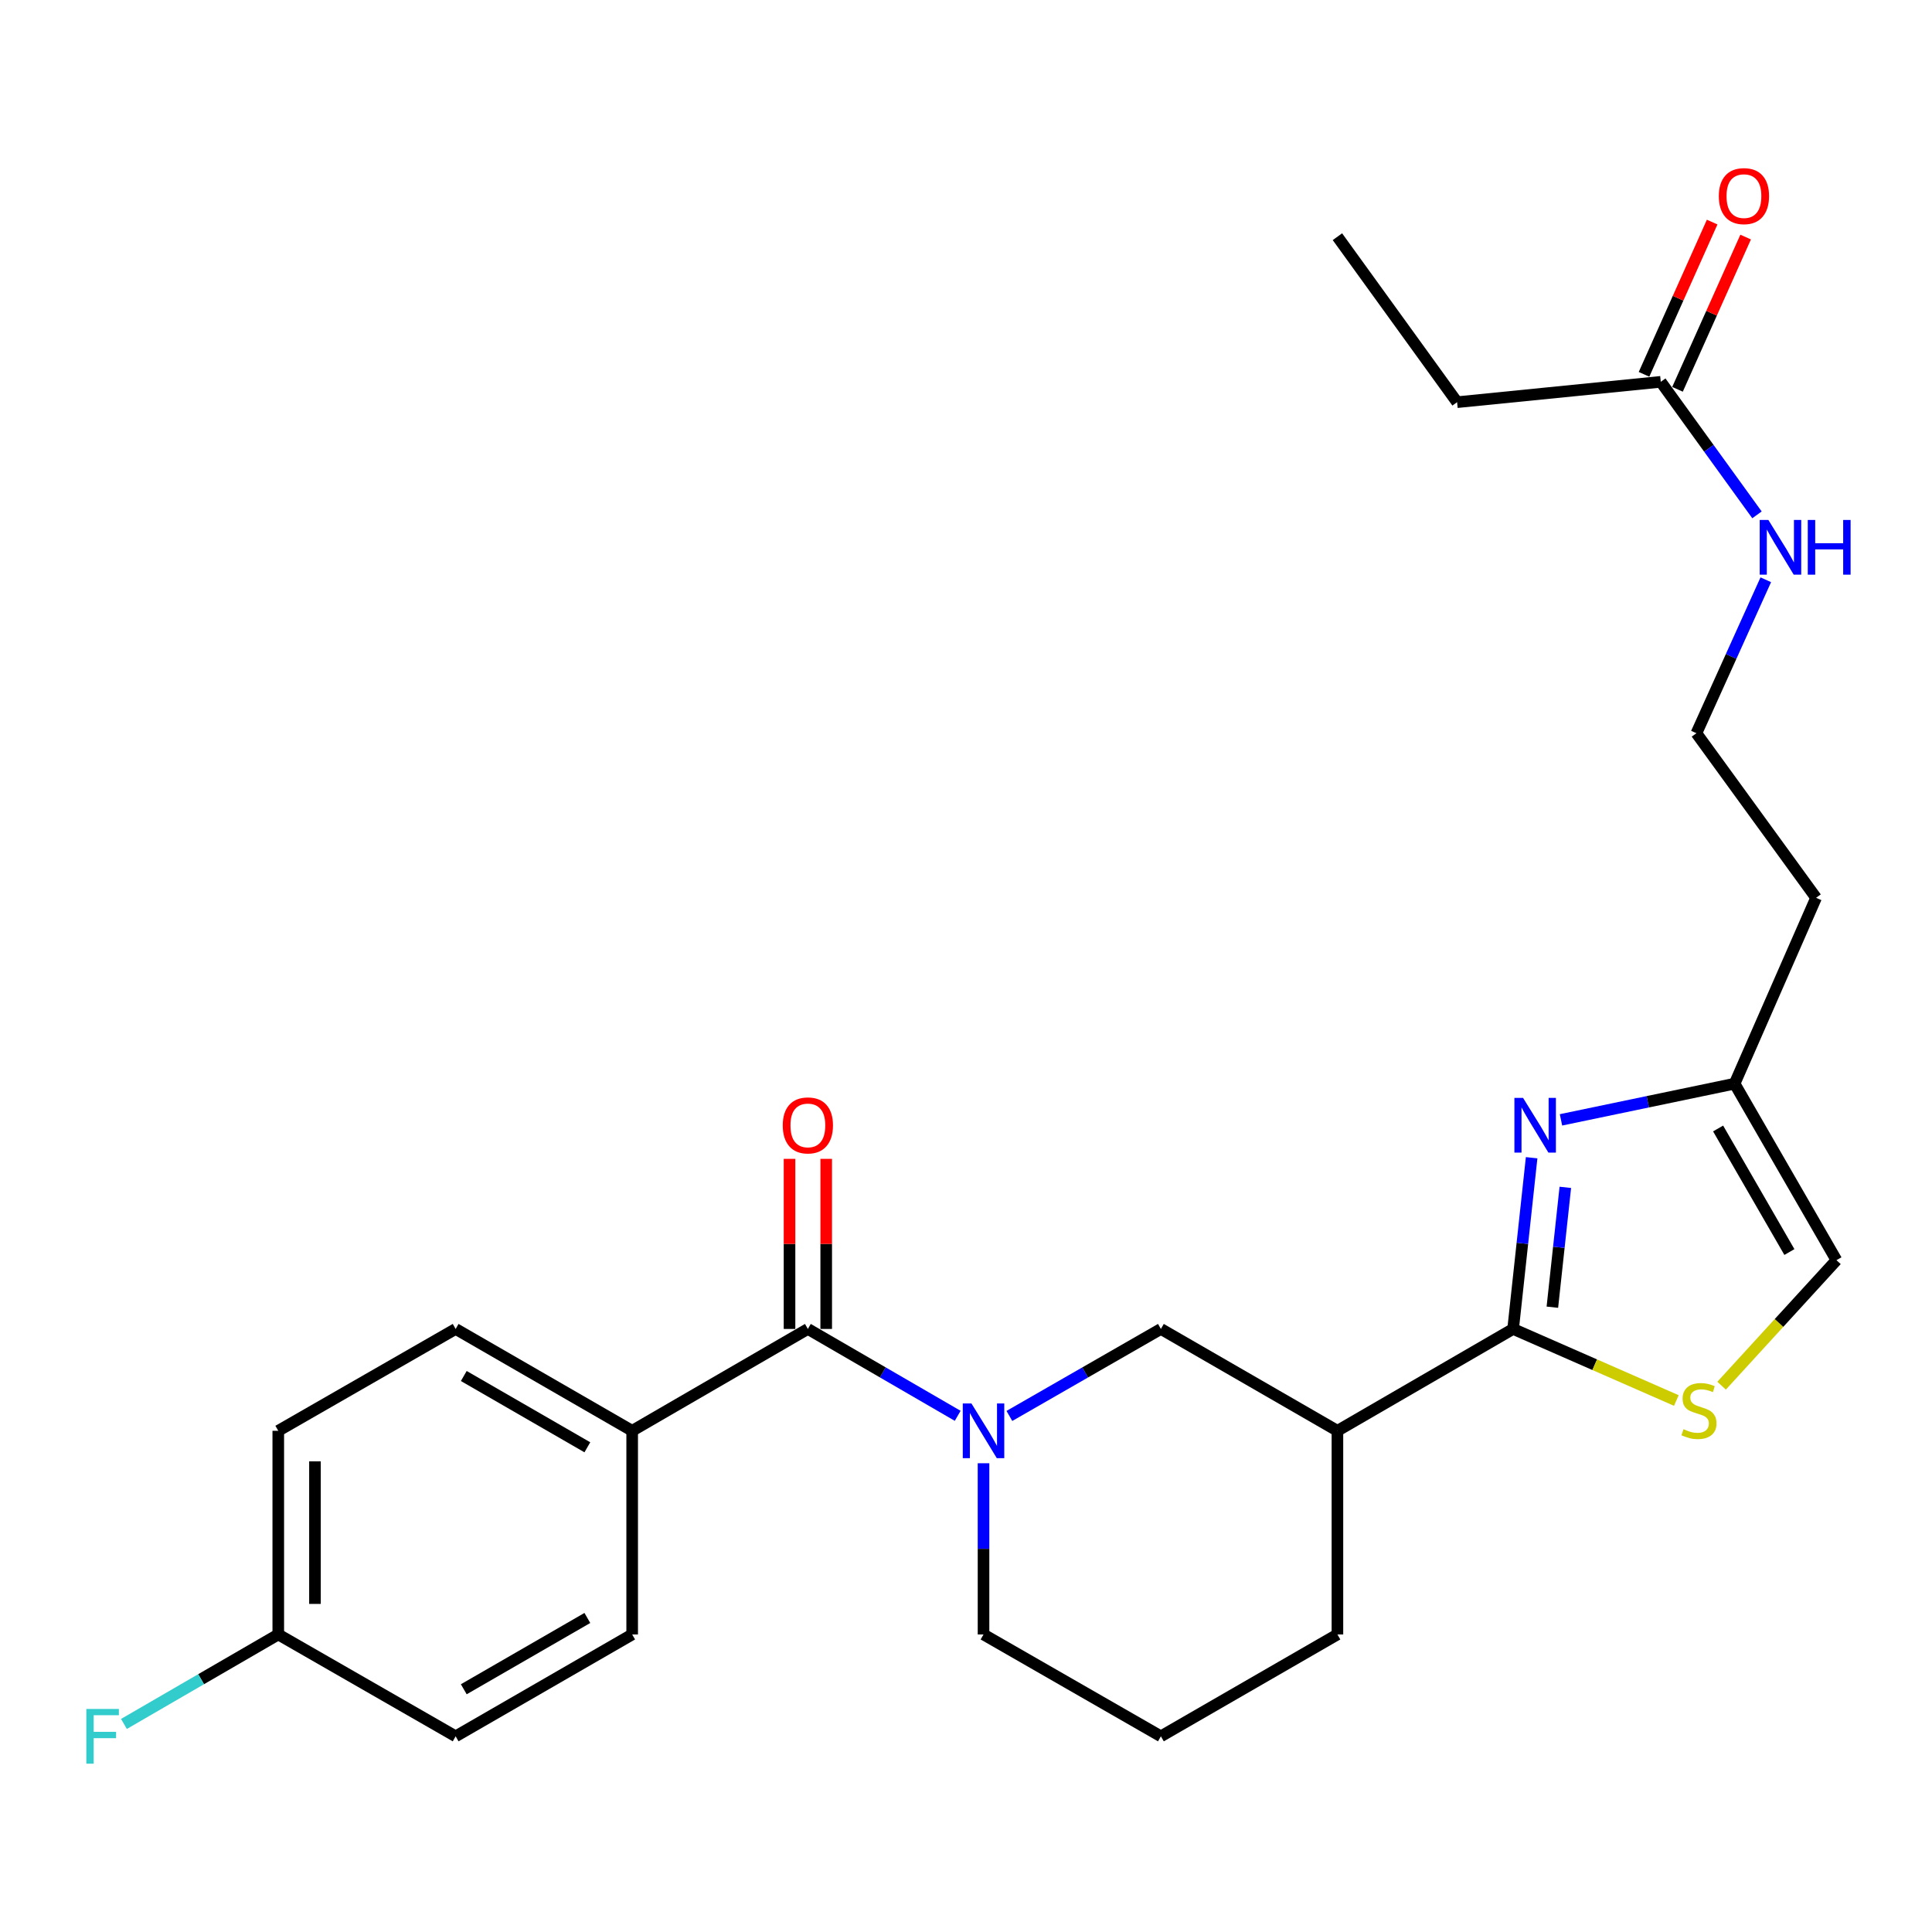 <?xml version='1.0' encoding='iso-8859-1'?>
<svg version='1.1' baseProfile='full'
              xmlns='http://www.w3.org/2000/svg'
                      xmlns:rdkit='http://www.rdkit.org/xml'
                      xmlns:xlink='http://www.w3.org/1999/xlink'
                  xml:space='preserve'
width='1000px' height='1000px' viewBox='0 0 1000 1000'>
<!-- END OF HEADER -->
<rect style='opacity:1.0;fill:#FFFFFF;stroke:none' width='1000' height='1000' x='0' y='0'> </rect>
<path class='bond-1' d='M 783.187,687.86 L 787.979,643.548' style='fill:none;fill-rule:evenodd;stroke:#000000;stroke-width:6px;stroke-linecap:butt;stroke-linejoin:miter;stroke-opacity:1' />
<path class='bond-1' d='M 787.979,643.548 L 792.771,599.237' style='fill:none;fill-rule:evenodd;stroke:#0000FF;stroke-width:6px;stroke-linecap:butt;stroke-linejoin:miter;stroke-opacity:1' />
<path class='bond-1' d='M 803.502,676.608 L 806.856,645.59' style='fill:none;fill-rule:evenodd;stroke:#000000;stroke-width:6px;stroke-linecap:butt;stroke-linejoin:miter;stroke-opacity:1' />
<path class='bond-1' d='M 806.856,645.59 L 810.211,614.572' style='fill:none;fill-rule:evenodd;stroke:#0000FF;stroke-width:6px;stroke-linecap:butt;stroke-linejoin:miter;stroke-opacity:1' />
<path class='bond-3' d='M 783.187,687.86 L 825.43,706.38' style='fill:none;fill-rule:evenodd;stroke:#000000;stroke-width:6px;stroke-linecap:butt;stroke-linejoin:miter;stroke-opacity:1' />
<path class='bond-3' d='M 825.43,706.38 L 867.674,724.901' style='fill:none;fill-rule:evenodd;stroke:#CCCC00;stroke-width:6px;stroke-linecap:butt;stroke-linejoin:miter;stroke-opacity:1' />
<path class='bond-4' d='M 783.187,687.86 L 692.247,740.582' style='fill:none;fill-rule:evenodd;stroke:#000000;stroke-width:6px;stroke-linecap:butt;stroke-linejoin:miter;stroke-opacity:1' />
<path class='bond-0' d='M 522.456,732.894 L 561.665,710.377' style='fill:none;fill-rule:evenodd;stroke:#0000FF;stroke-width:6px;stroke-linecap:butt;stroke-linejoin:miter;stroke-opacity:1' />
<path class='bond-0' d='M 561.665,710.377 L 600.874,687.86' style='fill:none;fill-rule:evenodd;stroke:#000000;stroke-width:6px;stroke-linecap:butt;stroke-linejoin:miter;stroke-opacity:1' />
<path class='bond-2' d='M 495.702,732.83 L 456.927,710.345' style='fill:none;fill-rule:evenodd;stroke:#0000FF;stroke-width:6px;stroke-linecap:butt;stroke-linejoin:miter;stroke-opacity:1' />
<path class='bond-2' d='M 456.927,710.345 L 418.151,687.86' style='fill:none;fill-rule:evenodd;stroke:#000000;stroke-width:6px;stroke-linecap:butt;stroke-linejoin:miter;stroke-opacity:1' />
<path class='bond-27' d='M 509.07,757.377 L 509.07,801.686' style='fill:none;fill-rule:evenodd;stroke:#0000FF;stroke-width:6px;stroke-linecap:butt;stroke-linejoin:miter;stroke-opacity:1' />
<path class='bond-27' d='M 509.07,801.686 L 509.07,845.994' style='fill:none;fill-rule:evenodd;stroke:#000000;stroke-width:6px;stroke-linecap:butt;stroke-linejoin:miter;stroke-opacity:1' />
<path class='bond-6' d='M 807.966,579.638 L 852.898,570.272' style='fill:none;fill-rule:evenodd;stroke:#0000FF;stroke-width:6px;stroke-linecap:butt;stroke-linejoin:miter;stroke-opacity:1' />
<path class='bond-6' d='M 852.898,570.272 L 897.829,560.907' style='fill:none;fill-rule:evenodd;stroke:#000000;stroke-width:6px;stroke-linecap:butt;stroke-linejoin:miter;stroke-opacity:1' />
<path class='bond-8' d='M 418.151,687.86 L 327.211,740.582' style='fill:none;fill-rule:evenodd;stroke:#000000;stroke-width:6px;stroke-linecap:butt;stroke-linejoin:miter;stroke-opacity:1' />
<path class='bond-10' d='M 427.645,687.86 L 427.645,643.841' style='fill:none;fill-rule:evenodd;stroke:#000000;stroke-width:6px;stroke-linecap:butt;stroke-linejoin:miter;stroke-opacity:1' />
<path class='bond-10' d='M 427.645,643.841 L 427.645,599.822' style='fill:none;fill-rule:evenodd;stroke:#FF0000;stroke-width:6px;stroke-linecap:butt;stroke-linejoin:miter;stroke-opacity:1' />
<path class='bond-10' d='M 408.657,687.86 L 408.657,643.841' style='fill:none;fill-rule:evenodd;stroke:#000000;stroke-width:6px;stroke-linecap:butt;stroke-linejoin:miter;stroke-opacity:1' />
<path class='bond-10' d='M 408.657,643.841 L 408.657,599.822' style='fill:none;fill-rule:evenodd;stroke:#FF0000;stroke-width:6px;stroke-linecap:butt;stroke-linejoin:miter;stroke-opacity:1' />
<path class='bond-7' d='M 891.095,717.231 L 920.818,684.749' style='fill:none;fill-rule:evenodd;stroke:#CCCC00;stroke-width:6px;stroke-linecap:butt;stroke-linejoin:miter;stroke-opacity:1' />
<path class='bond-7' d='M 920.818,684.749 L 950.541,652.268' style='fill:none;fill-rule:evenodd;stroke:#000000;stroke-width:6px;stroke-linecap:butt;stroke-linejoin:miter;stroke-opacity:1' />
<path class='bond-5' d='M 692.247,740.582 L 600.874,687.86' style='fill:none;fill-rule:evenodd;stroke:#000000;stroke-width:6px;stroke-linecap:butt;stroke-linejoin:miter;stroke-opacity:1' />
<path class='bond-22' d='M 692.247,740.582 L 692.247,845.994' style='fill:none;fill-rule:evenodd;stroke:#000000;stroke-width:6px;stroke-linecap:butt;stroke-linejoin:miter;stroke-opacity:1' />
<path class='bond-15' d='M 897.829,560.907 L 940.003,464.703' style='fill:none;fill-rule:evenodd;stroke:#000000;stroke-width:6px;stroke-linecap:butt;stroke-linejoin:miter;stroke-opacity:1' />
<path class='bond-26' d='M 897.829,560.907 L 950.541,652.268' style='fill:none;fill-rule:evenodd;stroke:#000000;stroke-width:6px;stroke-linecap:butt;stroke-linejoin:miter;stroke-opacity:1' />
<path class='bond-26' d='M 889.289,584.1 L 926.187,648.053' style='fill:none;fill-rule:evenodd;stroke:#000000;stroke-width:6px;stroke-linecap:butt;stroke-linejoin:miter;stroke-opacity:1' />
<path class='bond-12' d='M 327.211,740.582 L 235.839,687.86' style='fill:none;fill-rule:evenodd;stroke:#000000;stroke-width:6px;stroke-linecap:butt;stroke-linejoin:miter;stroke-opacity:1' />
<path class='bond-12' d='M 304.016,749.119 L 240.055,712.214' style='fill:none;fill-rule:evenodd;stroke:#000000;stroke-width:6px;stroke-linecap:butt;stroke-linejoin:miter;stroke-opacity:1' />
<path class='bond-13' d='M 327.211,740.582 L 327.211,845.994' style='fill:none;fill-rule:evenodd;stroke:#000000;stroke-width:6px;stroke-linecap:butt;stroke-linejoin:miter;stroke-opacity:1' />
<path class='bond-9' d='M 859.611,197.633 L 884.511,232.059' style='fill:none;fill-rule:evenodd;stroke:#000000;stroke-width:6px;stroke-linecap:butt;stroke-linejoin:miter;stroke-opacity:1' />
<path class='bond-9' d='M 884.511,232.059 L 909.411,266.485' style='fill:none;fill-rule:evenodd;stroke:#0000FF;stroke-width:6px;stroke-linecap:butt;stroke-linejoin:miter;stroke-opacity:1' />
<path class='bond-11' d='M 868.277,201.51 L 885.91,162.106' style='fill:none;fill-rule:evenodd;stroke:#000000;stroke-width:6px;stroke-linecap:butt;stroke-linejoin:miter;stroke-opacity:1' />
<path class='bond-11' d='M 885.91,162.106 L 903.542,122.702' style='fill:none;fill-rule:evenodd;stroke:#FF0000;stroke-width:6px;stroke-linecap:butt;stroke-linejoin:miter;stroke-opacity:1' />
<path class='bond-11' d='M 850.946,193.755 L 868.578,154.351' style='fill:none;fill-rule:evenodd;stroke:#000000;stroke-width:6px;stroke-linecap:butt;stroke-linejoin:miter;stroke-opacity:1' />
<path class='bond-11' d='M 868.578,154.351 L 886.211,114.946' style='fill:none;fill-rule:evenodd;stroke:#FF0000;stroke-width:6px;stroke-linecap:butt;stroke-linejoin:miter;stroke-opacity:1' />
<path class='bond-24' d='M 859.611,197.633 L 754.188,208.171' style='fill:none;fill-rule:evenodd;stroke:#000000;stroke-width:6px;stroke-linecap:butt;stroke-linejoin:miter;stroke-opacity:1' />
<path class='bond-20' d='M 235.839,687.86 L 144.034,740.582' style='fill:none;fill-rule:evenodd;stroke:#000000;stroke-width:6px;stroke-linecap:butt;stroke-linejoin:miter;stroke-opacity:1' />
<path class='bond-19' d='M 327.211,845.994 L 235.839,898.716' style='fill:none;fill-rule:evenodd;stroke:#000000;stroke-width:6px;stroke-linecap:butt;stroke-linejoin:miter;stroke-opacity:1' />
<path class='bond-19' d='M 304.016,837.456 L 240.055,874.362' style='fill:none;fill-rule:evenodd;stroke:#000000;stroke-width:6px;stroke-linecap:butt;stroke-linejoin:miter;stroke-opacity:1' />
<path class='bond-14' d='M 913.968,300.088 L 896.015,339.8' style='fill:none;fill-rule:evenodd;stroke:#0000FF;stroke-width:6px;stroke-linecap:butt;stroke-linejoin:miter;stroke-opacity:1' />
<path class='bond-14' d='M 896.015,339.8 L 878.061,379.512' style='fill:none;fill-rule:evenodd;stroke:#000000;stroke-width:6px;stroke-linecap:butt;stroke-linejoin:miter;stroke-opacity:1' />
<path class='bond-18' d='M 940.003,464.703 L 878.061,379.512' style='fill:none;fill-rule:evenodd;stroke:#000000;stroke-width:6px;stroke-linecap:butt;stroke-linejoin:miter;stroke-opacity:1' />
<path class='bond-16' d='M 509.07,845.994 L 600.874,898.716' style='fill:none;fill-rule:evenodd;stroke:#000000;stroke-width:6px;stroke-linecap:butt;stroke-linejoin:miter;stroke-opacity:1' />
<path class='bond-17' d='M 144.034,845.994 L 235.839,898.716' style='fill:none;fill-rule:evenodd;stroke:#000000;stroke-width:6px;stroke-linecap:butt;stroke-linejoin:miter;stroke-opacity:1' />
<path class='bond-21' d='M 144.034,845.994 L 104.093,869.152' style='fill:none;fill-rule:evenodd;stroke:#000000;stroke-width:6px;stroke-linecap:butt;stroke-linejoin:miter;stroke-opacity:1' />
<path class='bond-21' d='M 104.093,869.152 L 64.153,892.311' style='fill:none;fill-rule:evenodd;stroke:#33CCCC;stroke-width:6px;stroke-linecap:butt;stroke-linejoin:miter;stroke-opacity:1' />
<path class='bond-28' d='M 144.034,845.994 L 144.034,740.582' style='fill:none;fill-rule:evenodd;stroke:#000000;stroke-width:6px;stroke-linecap:butt;stroke-linejoin:miter;stroke-opacity:1' />
<path class='bond-28' d='M 163.022,830.182 L 163.022,756.393' style='fill:none;fill-rule:evenodd;stroke:#000000;stroke-width:6px;stroke-linecap:butt;stroke-linejoin:miter;stroke-opacity:1' />
<path class='bond-23' d='M 692.247,845.994 L 600.874,898.716' style='fill:none;fill-rule:evenodd;stroke:#000000;stroke-width:6px;stroke-linecap:butt;stroke-linejoin:miter;stroke-opacity:1' />
<path class='bond-25' d='M 754.188,208.171 L 692.247,122.516' style='fill:none;fill-rule:evenodd;stroke:#000000;stroke-width:6px;stroke-linecap:butt;stroke-linejoin:miter;stroke-opacity:1' />
<path  class='atom-1' d='M 502.81 726.422
L 512.09 741.422
Q 513.01 742.902, 514.49 745.582
Q 515.97 748.262, 516.05 748.422
L 516.05 726.422
L 519.81 726.422
L 519.81 754.742
L 515.93 754.742
L 505.97 738.342
Q 504.81 736.422, 503.57 734.222
Q 502.37 732.022, 502.01 731.342
L 502.01 754.742
L 498.33 754.742
L 498.33 726.422
L 502.81 726.422
' fill='#0000FF'/>
<path  class='atom-2' d='M 788.33 568.266
L 797.61 583.266
Q 798.53 584.746, 800.01 587.426
Q 801.49 590.106, 801.57 590.266
L 801.57 568.266
L 805.33 568.266
L 805.33 596.586
L 801.45 596.586
L 791.49 580.186
Q 790.33 578.266, 789.09 576.066
Q 787.89 573.866, 787.53 573.186
L 787.53 596.586
L 783.85 596.586
L 783.85 568.266
L 788.33 568.266
' fill='#0000FF'/>
<path  class='atom-4' d='M 871.38 739.753
Q 871.7 739.873, 873.02 740.433
Q 874.34 740.993, 875.78 741.353
Q 877.26 741.673, 878.7 741.673
Q 881.38 741.673, 882.94 740.393
Q 884.5 739.073, 884.5 736.793
Q 884.5 735.233, 883.7 734.273
Q 882.94 733.313, 881.74 732.793
Q 880.54 732.273, 878.54 731.673
Q 876.02 730.913, 874.5 730.193
Q 873.02 729.473, 871.94 727.953
Q 870.9 726.433, 870.9 723.873
Q 870.9 720.313, 873.3 718.113
Q 875.74 715.913, 880.54 715.913
Q 883.82 715.913, 887.54 717.473
L 886.62 720.553
Q 883.22 719.153, 880.66 719.153
Q 877.9 719.153, 876.38 720.313
Q 874.86 721.433, 874.9 723.393
Q 874.9 724.913, 875.66 725.833
Q 876.46 726.753, 877.58 727.273
Q 878.74 727.793, 880.66 728.393
Q 883.22 729.193, 884.74 729.993
Q 886.26 730.793, 887.34 732.433
Q 888.46 734.033, 888.46 736.793
Q 888.46 740.713, 885.82 742.833
Q 883.22 744.913, 878.86 744.913
Q 876.34 744.913, 874.42 744.353
Q 872.54 743.833, 870.3 742.913
L 871.38 739.753
' fill='#CCCC00'/>
<path  class='atom-11' d='M 405.151 582.506
Q 405.151 575.706, 408.511 571.906
Q 411.871 568.106, 418.151 568.106
Q 424.431 568.106, 427.791 571.906
Q 431.151 575.706, 431.151 582.506
Q 431.151 589.386, 427.751 593.306
Q 424.351 597.186, 418.151 597.186
Q 411.911 597.186, 408.511 593.306
Q 405.151 589.426, 405.151 582.506
M 418.151 593.986
Q 422.471 593.986, 424.791 591.106
Q 427.151 588.186, 427.151 582.506
Q 427.151 576.946, 424.791 574.146
Q 422.471 571.306, 418.151 571.306
Q 413.831 571.306, 411.471 574.106
Q 409.151 576.906, 409.151 582.506
Q 409.151 588.226, 411.471 591.106
Q 413.831 593.986, 418.151 593.986
' fill='#FF0000'/>
<path  class='atom-12' d='M 889.66 101.509
Q 889.66 94.709, 893.02 90.909
Q 896.38 87.109, 902.66 87.109
Q 908.94 87.109, 912.3 90.909
Q 915.66 94.709, 915.66 101.509
Q 915.66 108.389, 912.26 112.309
Q 908.86 116.189, 902.66 116.189
Q 896.42 116.189, 893.02 112.309
Q 889.66 108.429, 889.66 101.509
M 902.66 112.989
Q 906.98 112.989, 909.3 110.109
Q 911.66 107.189, 911.66 101.509
Q 911.66 95.949, 909.3 93.149
Q 906.98 90.309, 902.66 90.309
Q 898.34 90.309, 895.98 93.109
Q 893.66 95.909, 893.66 101.509
Q 893.66 107.229, 895.98 110.109
Q 898.34 112.989, 902.66 112.989
' fill='#FF0000'/>
<path  class='atom-15' d='M 915.304 269.128
L 924.584 284.128
Q 925.504 285.608, 926.984 288.288
Q 928.464 290.968, 928.544 291.128
L 928.544 269.128
L 932.304 269.128
L 932.304 297.448
L 928.424 297.448
L 918.464 281.048
Q 917.304 279.128, 916.064 276.928
Q 914.864 274.728, 914.504 274.048
L 914.504 297.448
L 910.824 297.448
L 910.824 269.128
L 915.304 269.128
' fill='#0000FF'/>
<path  class='atom-15' d='M 935.704 269.128
L 939.544 269.128
L 939.544 281.168
L 954.024 281.168
L 954.024 269.128
L 957.864 269.128
L 957.864 297.448
L 954.024 297.448
L 954.024 284.368
L 939.544 284.368
L 939.544 297.448
L 935.704 297.448
L 935.704 269.128
' fill='#0000FF'/>
<path  class='atom-22' d='M 44.685 884.556
L 61.525 884.556
L 61.525 887.796
L 48.485 887.796
L 48.485 896.396
L 60.085 896.396
L 60.085 899.676
L 48.485 899.676
L 48.485 912.876
L 44.685 912.876
L 44.685 884.556
' fill='#33CCCC'/>
</svg>
